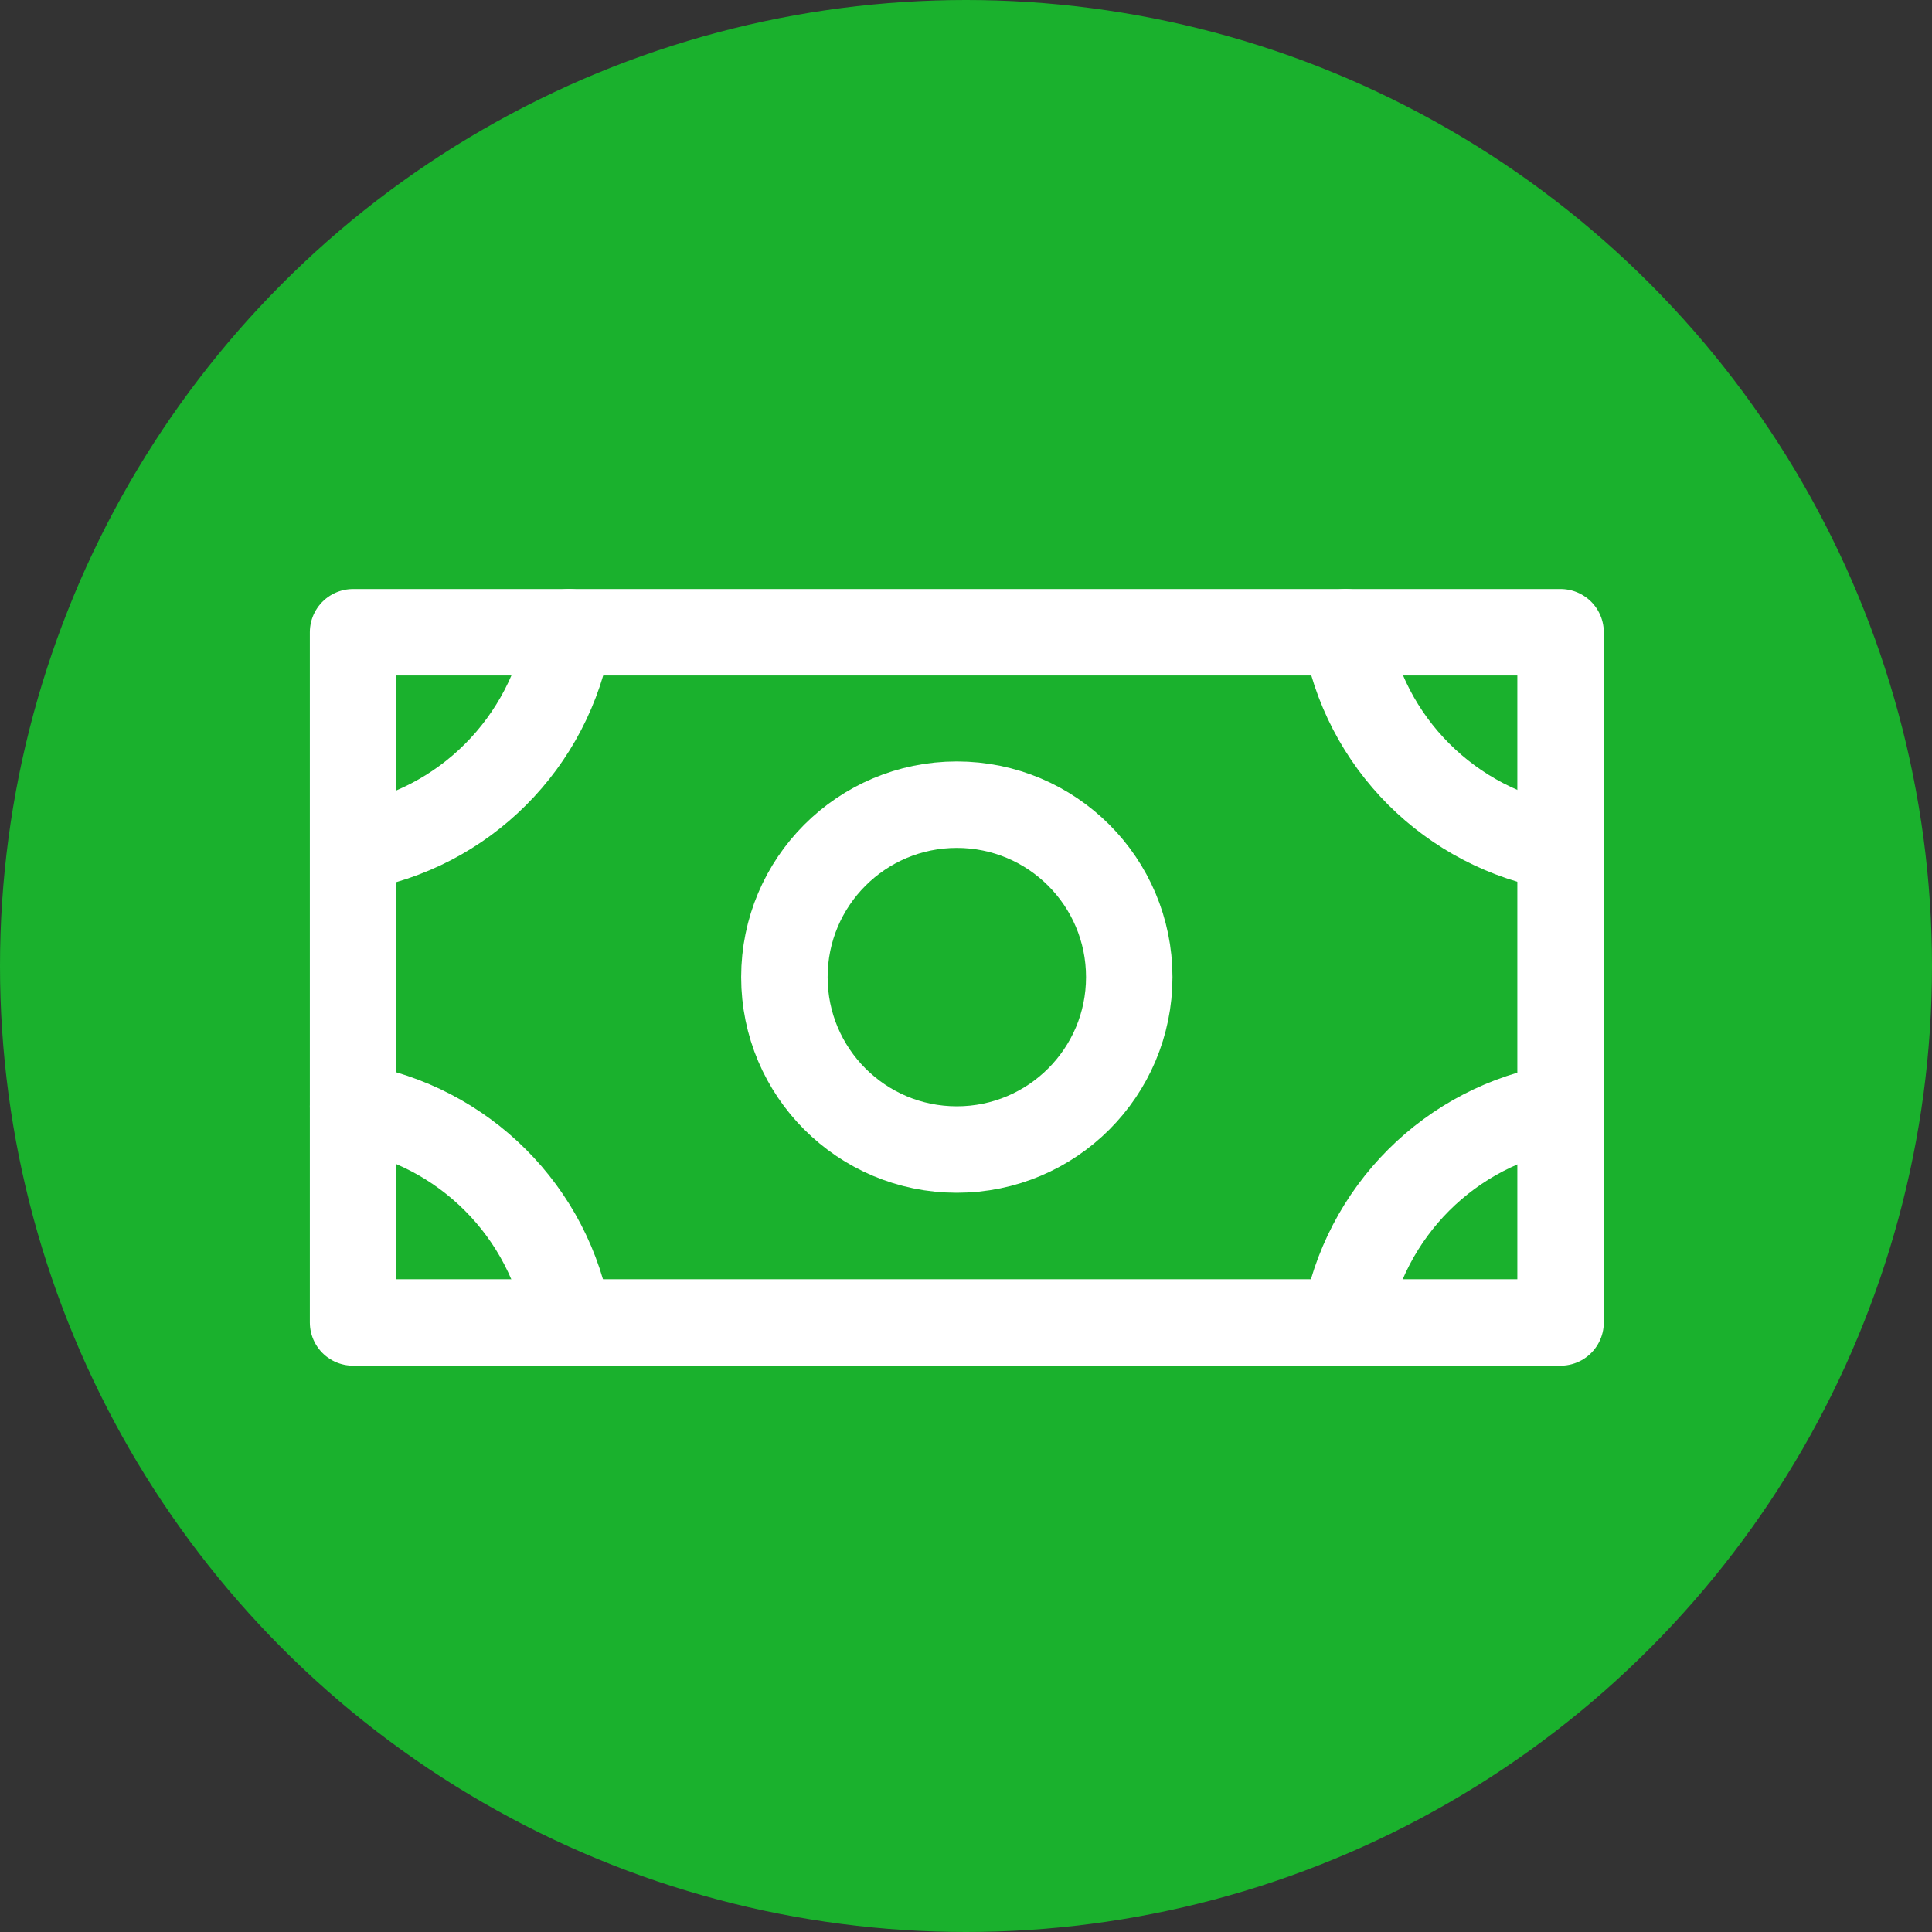 <?xml version="1.0" encoding="UTF-8"?>
<svg id="Layer_1" data-name="Layer 1" xmlns="http://www.w3.org/2000/svg" viewBox="0 0 40 40">
  <rect x="0" y="0" width="40" height="40" fill="#333333" stroke="none"/>
  <defs>
    <style>
      .cls-1 {
        fill: none;
        stroke: #fff;
        stroke-linecap: round;
        stroke-linejoin: round;
        stroke-width: 1.79px;
      }

      .cls-2 {
        fill: #1ab12d;
      }
    </style>
  </defs>
  <circle class="cls-2" cx="20" cy="20" r="20"/>
  <g>
    <circle class="cls-1" cx="19.81" cy="20.23" r="3.57"/>
    <rect class="cls-1" x="7.31" y="13.09" width="25" height="14.29"/>
    <path class="cls-1" d="M32.32,17.55c-2.29-.39-4.08-2.18-4.46-4.46"/>
    <path class="cls-1" d="M27.85,27.38c.39-2.29,2.18-4.08,4.46-4.46"/>
    <path class="cls-1" d="M7.31,22.91c2.29.39,4.08,2.18,4.46,4.46"/>
    <path class="cls-1" d="M11.78,13.09c-.39,2.29-2.18,4.08-4.46,4.46"/>
  </g>
</svg>